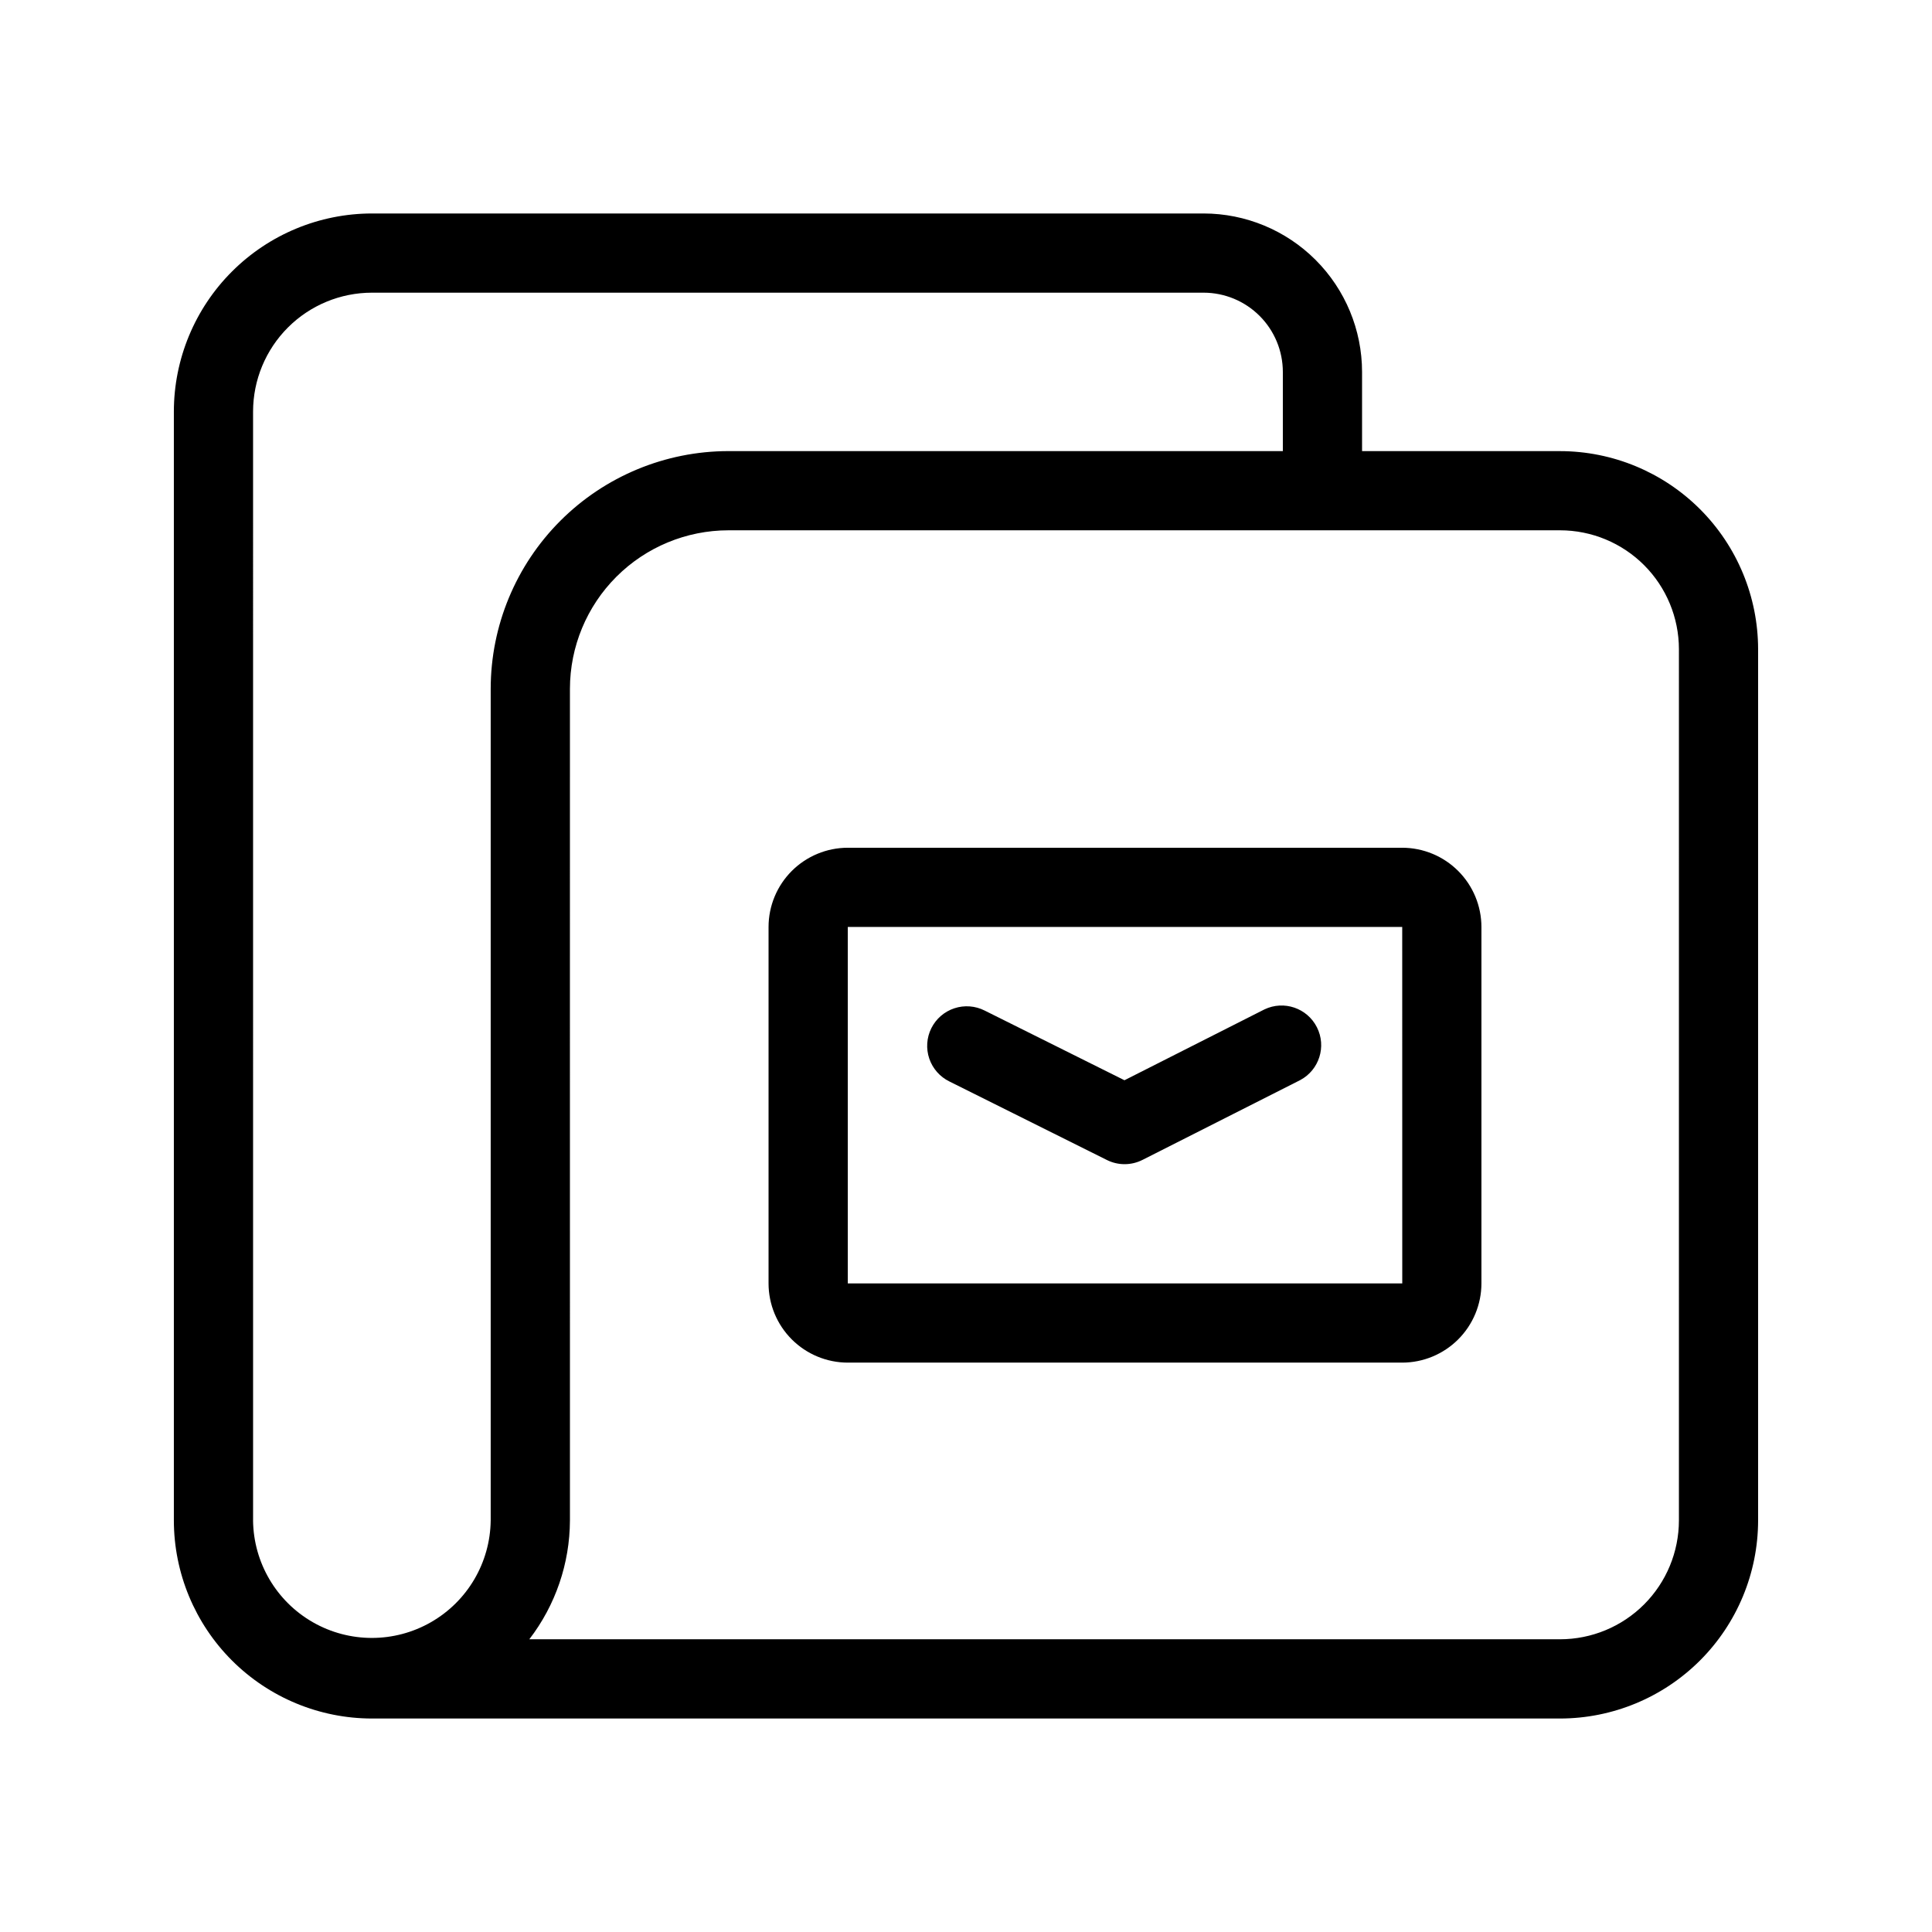 <?xml version="1.0" encoding="UTF-8"?>
<!-- Uploaded to: SVG Repo, www.svgrepo.com, Generator: SVG Repo Mixer Tools -->
<svg fill="#000000" width="800px" height="800px" version="1.1" viewBox="144 144 512 512" xmlns="http://www.w3.org/2000/svg">
 <path d="m557.44 263.55h-52.48v-20.992c-0.012-11.133-4.441-21.805-12.312-29.676-7.867-7.871-18.543-12.297-29.672-12.309h-220.42c-13.914 0.016-27.25 5.551-37.09 15.391-9.84 9.836-15.375 23.176-15.391 37.09v293.89c0.016 13.914 5.551 27.254 15.391 37.094 9.84 9.836 23.176 15.371 37.09 15.387h314.88c13.914-0.016 27.25-5.551 37.09-15.387 9.84-9.84 15.371-23.18 15.391-37.094v-230.91c-0.02-13.914-5.551-27.254-15.391-37.094-9.84-9.836-23.176-15.371-37.09-15.387zm-346.37 283.39-0.004-293.89c0.012-8.348 3.332-16.352 9.234-22.258 5.902-5.902 13.906-9.223 22.254-9.23h220.42c5.566 0.008 10.902 2.219 14.836 6.156 3.938 3.934 6.148 9.27 6.156 14.836v20.992h-146.95c-16.695 0.016-32.703 6.66-44.512 18.465-11.805 11.805-18.445 27.812-18.465 44.512 0.004 53.527-0.004 167.32 0 220.42v-0.004c-0.129 11.164-6.156 21.426-15.848 26.969-9.688 5.547-21.59 5.547-31.281 0-9.688-5.543-15.719-15.805-15.848-26.969zm377.86 0v-0.004c-0.012 8.352-3.332 16.355-9.234 22.258-5.902 5.902-13.906 9.223-22.254 9.23h-273.17c6.945-9.031 10.727-20.094 10.766-31.488v-52.48c-0.039-22.766 0.027-148.23 0-167.94v0.004c0.012-11.133 4.441-21.805 12.309-29.676 7.871-7.871 18.543-12.297 29.676-12.309h220.42c8.348 0.008 16.352 3.328 22.254 9.23 5.902 5.906 9.223 13.91 9.234 22.258zm-73.328-178.28h-146.94c-5.562 0.008-10.898 2.219-14.836 6.156-3.934 3.934-6.148 9.27-6.152 14.836v94.465c0.004 5.566 2.219 10.898 6.156 14.836 3.934 3.934 9.27 6.148 14.832 6.156h146.94c5.562-0.008 10.898-2.223 14.832-6.156 3.938-3.938 6.152-9.27 6.16-14.836v-94.465c-0.008-5.566-2.223-10.902-6.156-14.836-3.938-3.938-9.273-6.148-14.836-6.156zm-146.93 115.46v-94.465h146.93l0.012 94.465zm119.88-53.875-41.789 21.145h-0.004c-2.961 1.496-6.453 1.504-9.418 0.023l-41.75-20.82c-2.512-1.23-4.43-3.41-5.328-6.059-0.895-2.648-0.699-5.547 0.551-8.051 1.25-2.5 3.445-4.402 6.102-5.277 2.656-0.879 5.551-0.656 8.043 0.609l37.035 18.461 37.086-18.77c5.152-2.473 11.336-0.371 13.914 4.731 2.582 5.102 0.605 11.328-4.445 14.008z"/>
</svg>